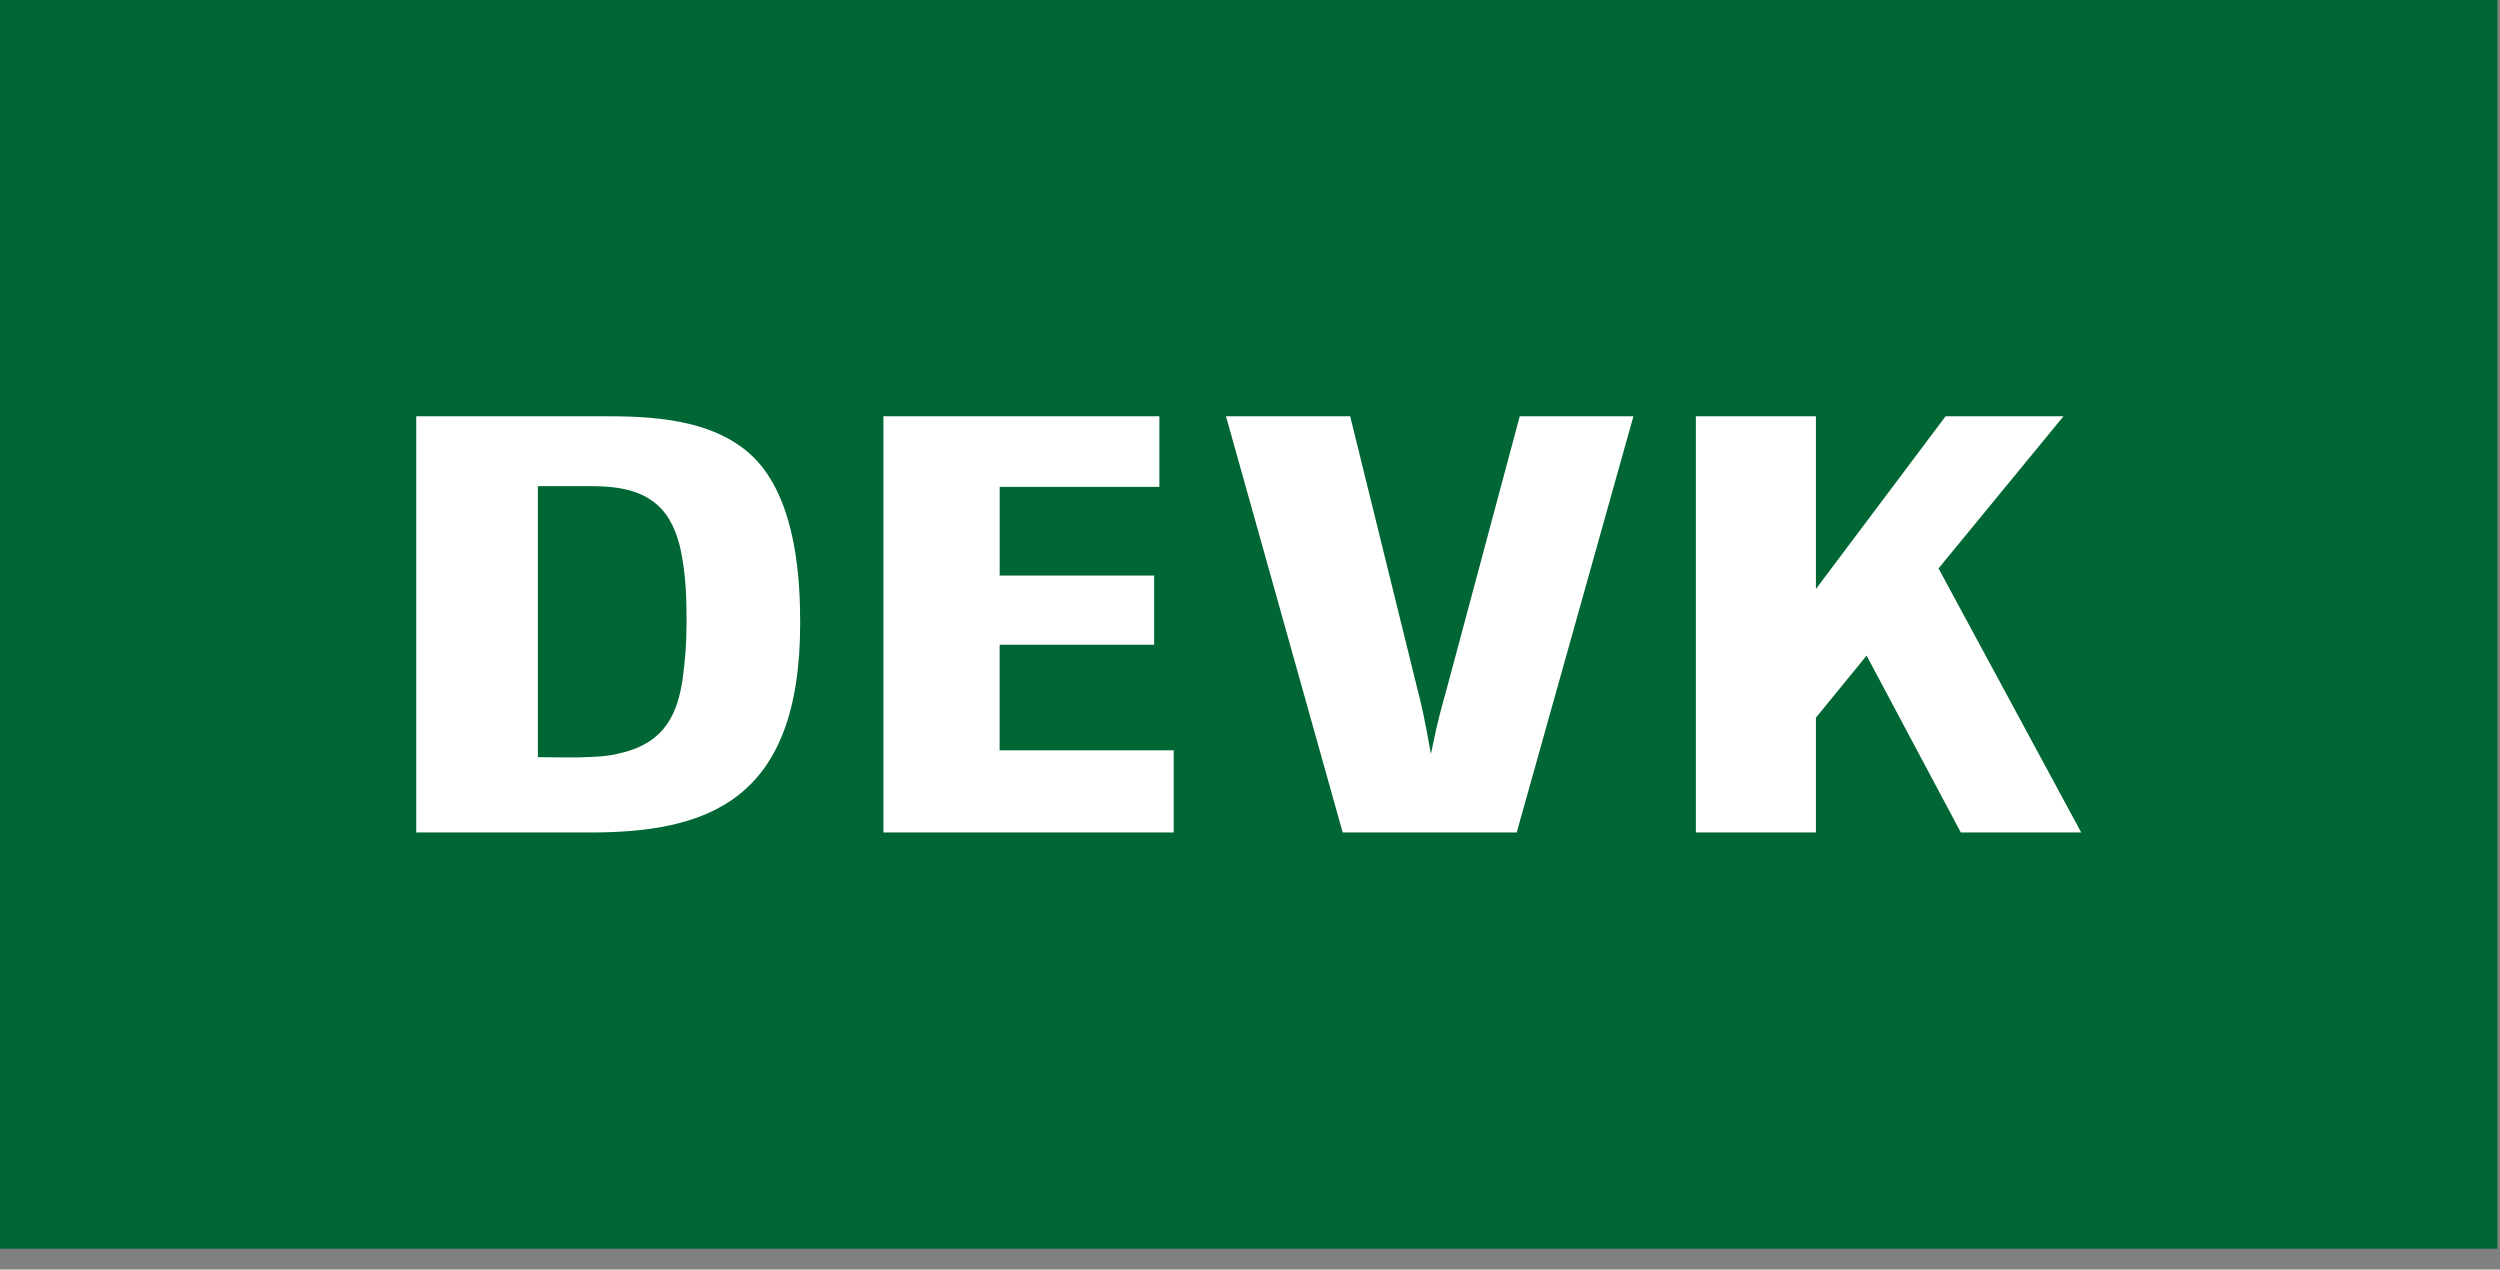 <svg xmlns="http://www.w3.org/2000/svg" width="128" height="65" viewBox="0 0 128 65">
  <rect x="0" y="0" width="128" height="65" fill="#808080" stroke="none"/>
  <g fill="none">
    <polyline fill="#063" points="127.871 63.935 0 63.935 0 0 127.871 0 127.871 63.935"/>
    <path fill="#FFF" d="M21.312,21.312 L21.312,42.623 L30.046,42.623 C36.234,42.654 40.969,41.018 40.969,31.906 C40.969,29.733 40.791,25.84 38.768,23.605 C36.687,21.343 33.088,21.312 30.795,21.312 L21.312,21.312 Z M45.231,21.312 L45.231,42.623 L60.094,42.623 L60.094,38.418 L51.181,38.418 L51.181,33.009 L59.093,33.009 L59.093,29.468 L51.183,29.468 L51.183,24.928 L59.36,24.928 L59.36,21.312 L45.231,21.312 Z M62.77,21.312 L68.746,42.623 L77.655,42.623 L83.632,21.312 L77.811,21.312 L74.164,34.926 C73.801,36.275 73.667,36.618 73.261,38.607 C72.93,36.734 72.838,36.314 72.446,34.775 L69.129,21.312 L62.77,21.312 Z M86.828,21.312 L86.828,42.623 L92.975,42.623 L92.975,36.746 L95.569,33.567 L100.394,42.623 L106.559,42.623 L99.253,29.102 L105.651,21.312 L99.616,21.312 L92.975,30.156 L92.975,21.312 L86.828,21.312 Z M27.54,24.889 L29.809,24.889 C31.032,24.889 32.767,24.862 33.872,26.063 C34.47,26.717 34.782,27.647 34.924,28.548 C35.122,29.639 35.152,30.732 35.152,31.822 C35.152,32.888 35.094,33.672 34.952,34.765 C34.697,36.429 34.13,38.014 31.77,38.559 C31.06,38.754 30.322,38.753 29.611,38.778 L28.644,38.778 L27.54,38.767 L27.54,24.889 Z"/>
  </g>
</svg>
